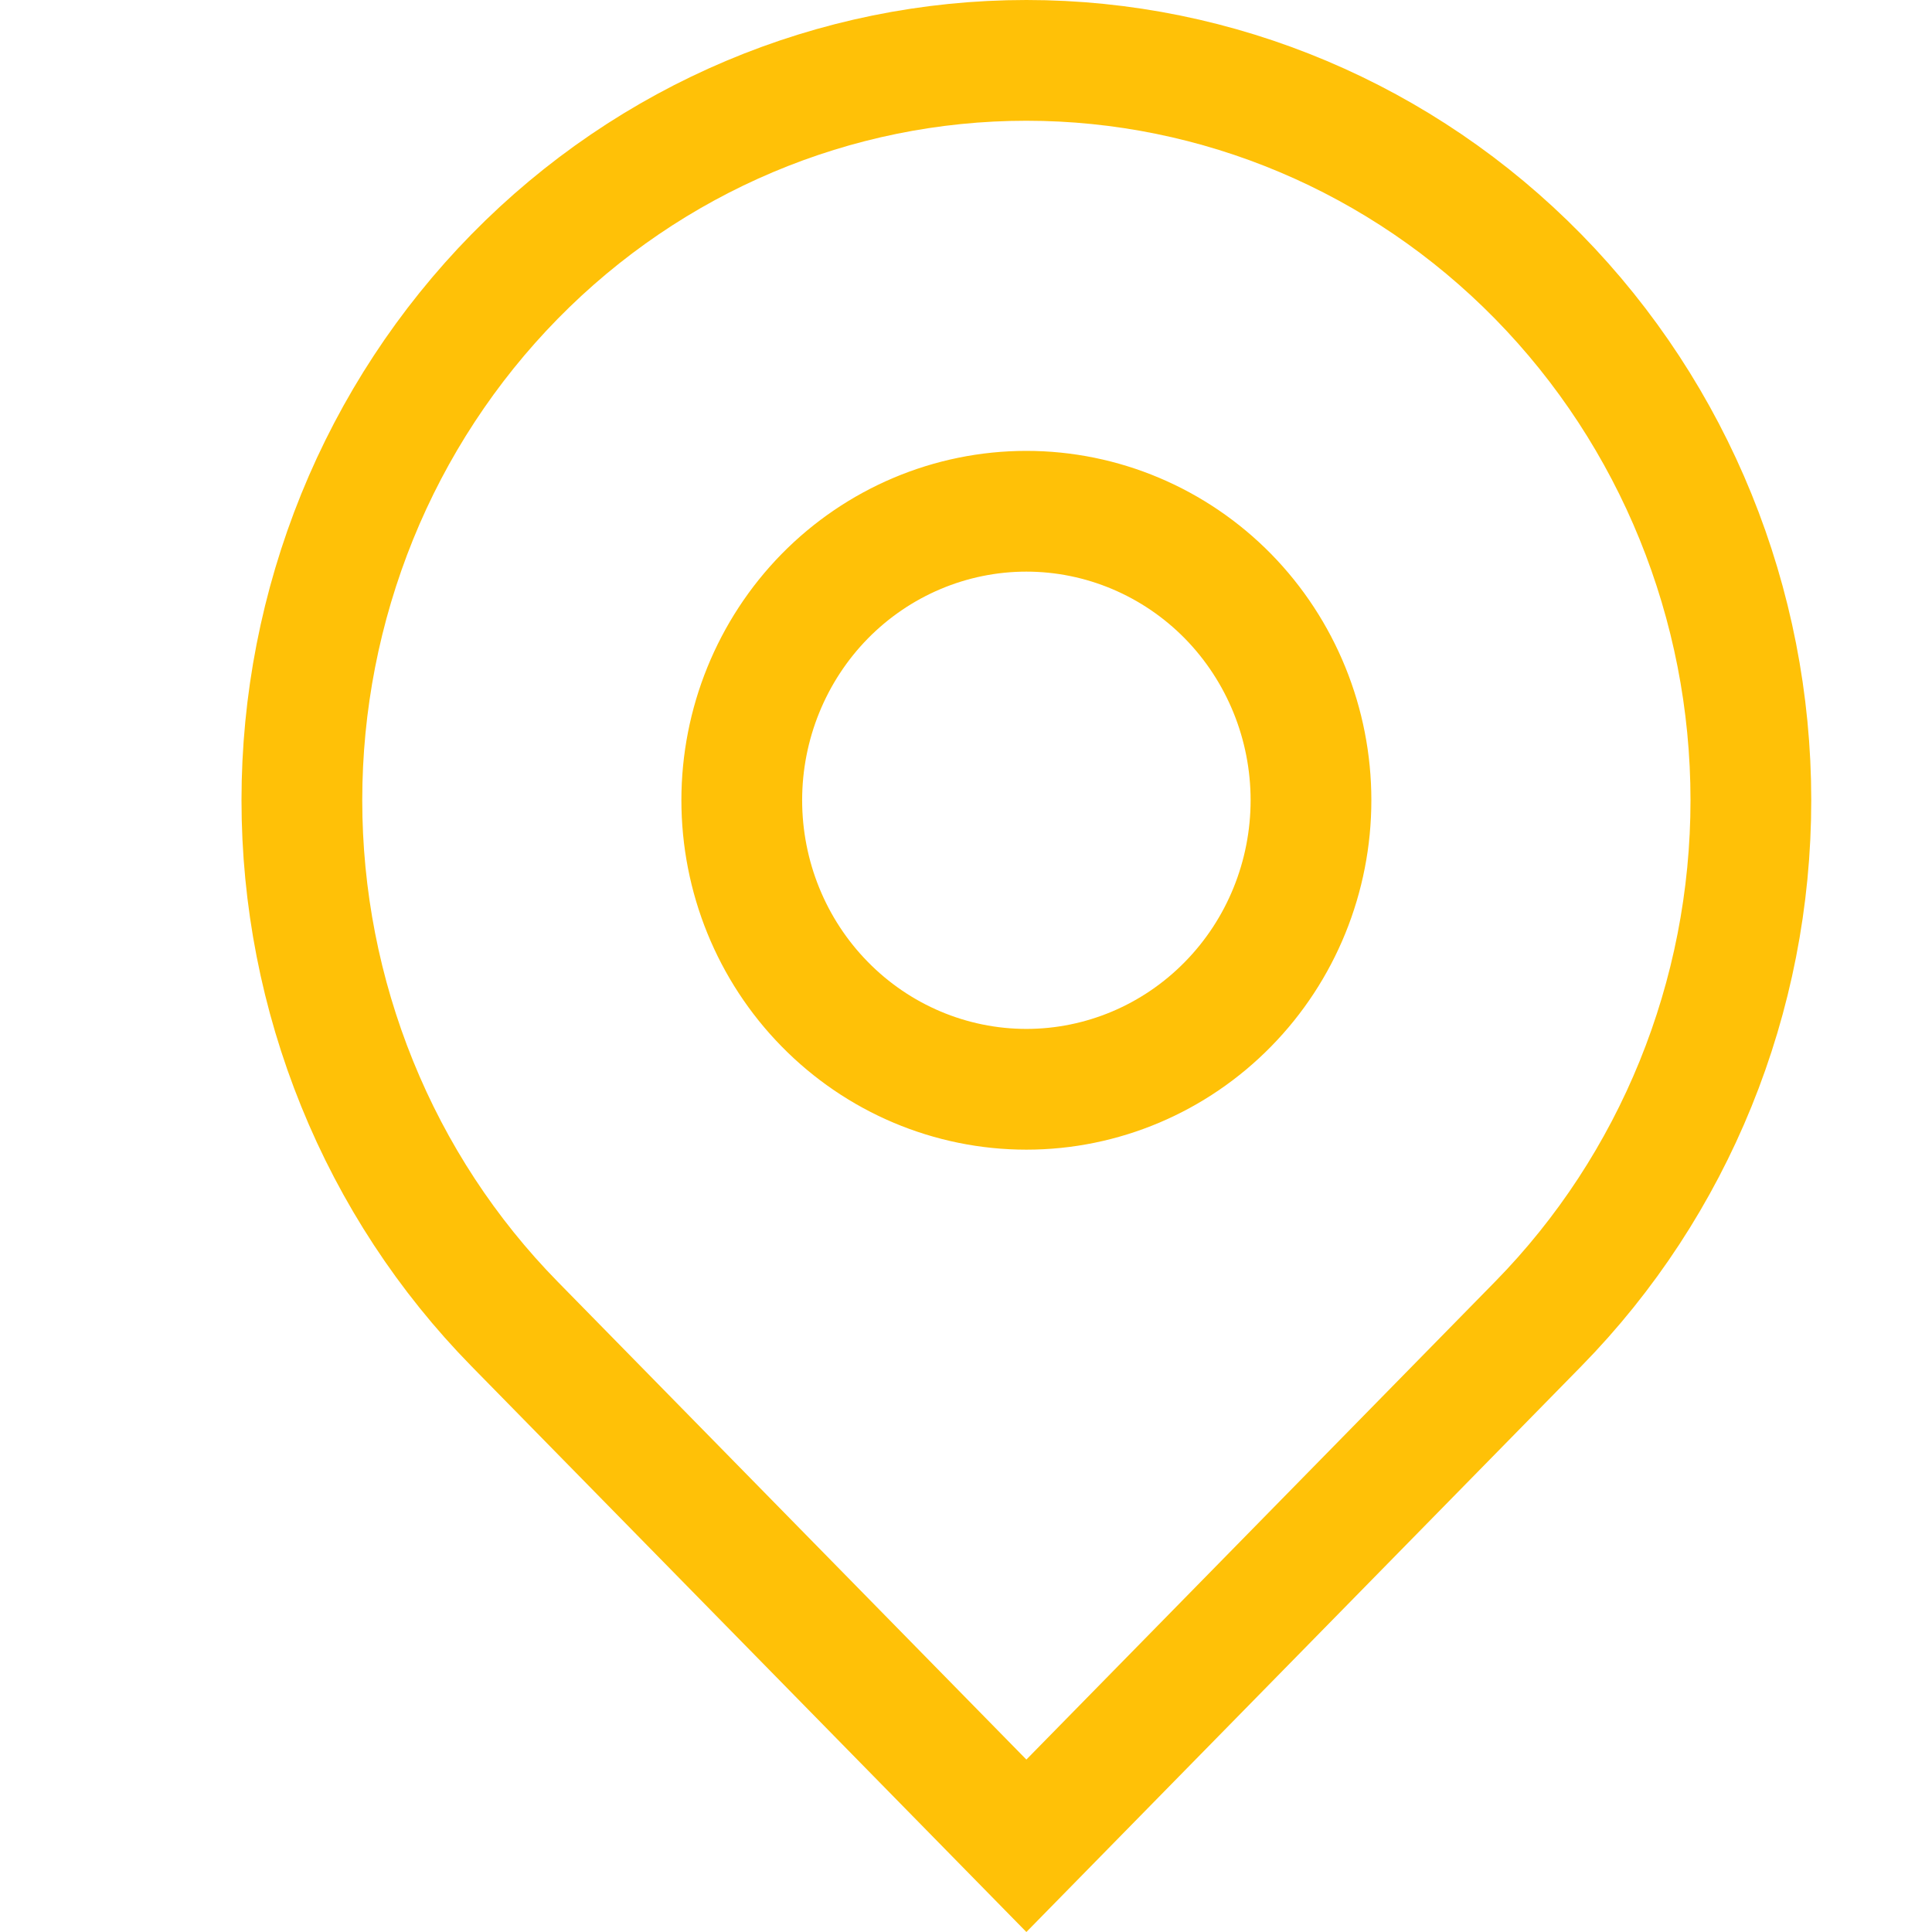 <svg width="16" height="16" viewBox="0 0 16 16" fill="none" xmlns="http://www.w3.org/2000/svg">
<path d="M4.261 2.291L4.261 2.291C5.387 1.143 6.912 0.5 8.5 0.5C10.088 0.5 11.613 1.143 12.739 2.291C13.866 3.44 14.5 4.999 14.5 6.627C14.5 8.256 13.866 9.815 12.739 10.964L8.5 15.286L4.261 10.964L4.261 10.964C3.703 10.395 3.26 9.72 2.958 8.975C2.656 8.231 2.5 7.433 2.5 6.627C2.5 5.821 2.656 5.024 2.958 4.279C3.26 3.535 3.703 2.86 4.261 2.291ZM8.5 9.021C9.128 9.021 9.729 8.766 10.17 8.316C10.611 7.867 10.857 7.259 10.857 6.627C10.857 5.996 10.611 5.388 10.17 4.938C9.729 4.489 9.128 4.234 8.5 4.234C7.872 4.234 7.271 4.489 6.83 4.938C6.389 5.388 6.143 5.996 6.143 6.627C6.143 7.259 6.389 7.867 6.83 8.316C7.271 8.766 7.872 9.021 8.5 9.021Z" stroke="#FFC107"/>
</svg>
